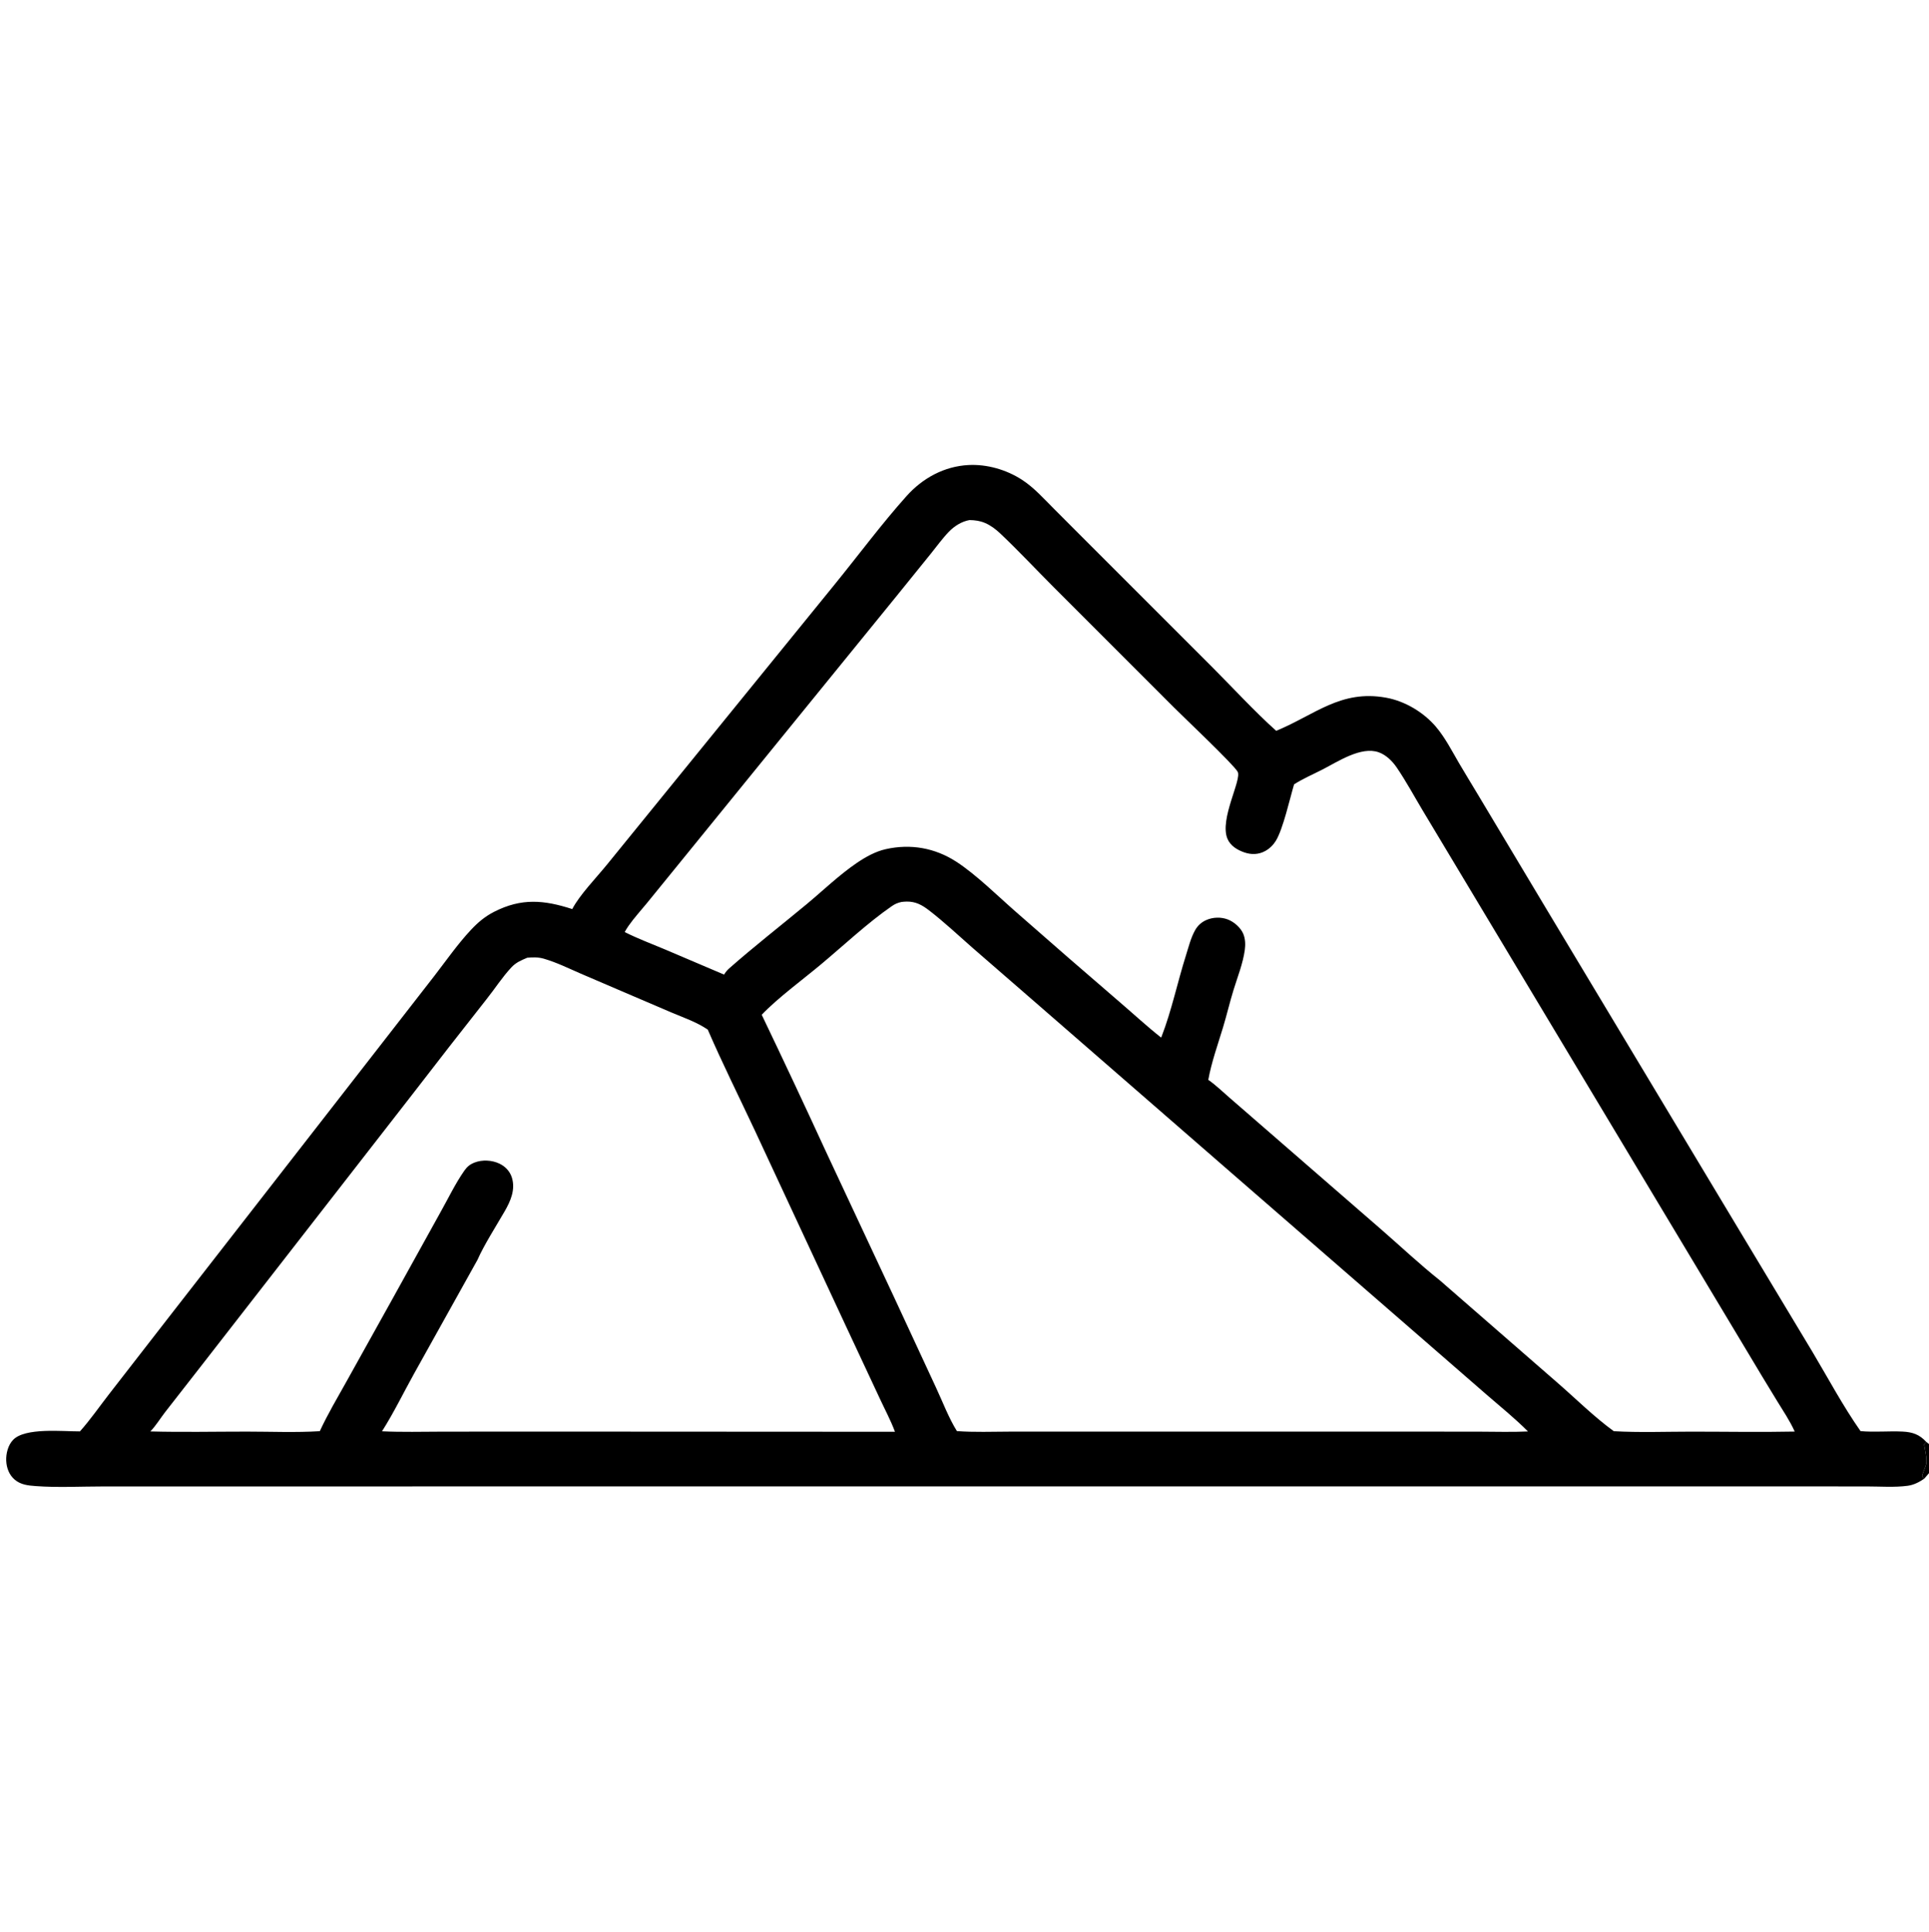 <?xml version="1.0" encoding="utf-8" ?>
<svg xmlns="http://www.w3.org/2000/svg" xmlns:xlink="http://www.w3.org/1999/xlink" width="628" height="629">
	<path d="M186.308 295.969C188.577 291.506 194.251 285.624 197.583 281.525L221.894 251.607L271.632 190.398C279.363 180.902 287.018 170.565 295.151 161.485C300.367 155.662 307.416 151.805 315.317 151.404C321.337 151.099 327.617 152.912 332.672 156.178C336.628 158.734 339.893 162.422 343.208 165.738L355.182 177.733L394.744 217.295C401.591 224.148 408.269 231.478 415.474 237.937C428.084 232.746 436.421 224.486 451.197 227.138C457.378 228.247 463.462 231.879 467.508 236.655C470.459 240.139 472.689 244.492 474.984 248.433C476.972 251.845 479.068 255.195 481.083 258.592L503.62 296.242L566.429 400.847L590.05 440.125C595.155 448.704 599.995 457.77 605.714 465.934C610.246 466.346 614.818 465.867 619.361 466.083C622.627 466.238 624.882 467.008 627.111 469.443L628 470.151L628 479.618L626.454 481.419C624.842 482.526 623.064 483.454 621.099 483.722C616.828 484.304 612.09 483.939 607.771 483.94L582.868 483.932L498.866 483.93L207.467 483.932L75.666 483.941L33.581 483.945C26.318 483.945 18.827 484.36 11.598 483.824C9.129 483.642 6.756 483.4 4.792 481.736C2.973 480.195 2.123 477.899 2.026 475.557C1.929 473.242 2.615 470.504 4.249 468.793C8.162 464.693 20.457 466.061 26.024 466.024C29.365 462.281 32.305 458.029 35.382 454.06L54.687 429.195L123.592 340.639L141.432 317.696C145.26 312.733 149.008 307.355 153.284 302.78C155.577 300.327 157.877 298.378 160.882 296.848C169.766 292.324 177.082 292.992 186.308 295.969ZM315.612 169.322C313.071 169.775 310.71 171.265 308.927 173.109C306.842 175.265 304.988 177.852 303.095 180.192L291.986 193.934L259.067 234.419L221.951 280.088L210.573 294.075C208.592 296.497 206.392 298.889 204.608 301.456Q203.941 302.421 203.373 303.448C207.592 305.58 212.022 307.227 216.373 309.059L235.723 317.297C236.178 316.569 236.696 315.895 237.341 315.326C245.494 308.13 254.179 301.379 262.555 294.423C267.879 290.001 273.22 284.832 278.938 280.952C281.781 279.024 284.977 277.226 288.353 276.465C296.478 274.636 304.41 276.064 311.337 280.552C317.77 284.72 324.801 291.702 330.724 296.874Q347.558 311.668 364.552 326.277C369.045 330.121 373.374 334.158 378.027 337.812L378.177 337.431C381.477 328.89 383.333 319.773 386.096 311.045C386.956 308.326 387.676 305.333 389.076 302.847C389.905 301.374 391.11 300.26 392.654 299.566C394.829 298.588 397.486 298.495 399.717 299.35C401.765 300.135 403.9 301.994 404.757 304.036C405.447 305.681 405.491 307.57 405.25 309.311C404.638 313.732 402.904 318.031 401.594 322.277C400.348 326.318 399.392 330.444 398.167 334.491C396.457 340.136 394.426 345.753 393.368 351.569C395.84 353.291 398.047 355.452 400.328 357.42L413.664 369.004L449.732 400.337C456.058 405.842 462.243 411.673 468.803 416.891L506.997 450.148C513.013 455.376 518.953 461.289 525.383 465.961C533.733 466.433 542.249 466.107 550.616 466.105C561.826 466.103 573.08 466.311 584.285 466.08C582.729 462.592 580.508 459.345 578.525 456.087Q573.726 448.258 569.031 440.367L531.818 378.319L478.217 288.963L463.134 263.821C460.381 259.212 457.769 254.382 454.756 249.945C453.324 247.837 451.28 245.78 448.83 244.916C443.148 242.91 435.64 247.905 430.676 250.465C427.614 252.045 424.17 253.507 421.297 255.366C419.909 260.044 417.71 269.913 415.366 273.736C414.529 275.101 413.323 276.288 411.918 277.061C409.754 278.252 407.384 278.317 405.074 277.513C402.799 276.72 400.582 275.391 399.61 273.087C396.92 266.71 404.376 253.764 402.922 251.246C401.495 248.774 385.382 233.53 382.041 230.183L343.144 191.282C337.301 185.445 331.61 179.315 325.608 173.655C324.16 172.289 322.521 171.047 320.68 170.265C319.036 169.566 317.384 169.34 315.612 169.322ZM293.498 293.655C292.273 293.919 291.383 294.295 290.349 295.007C282.568 300.366 274.522 307.922 267.171 314.062C261.271 318.99 253.103 324.992 247.981 330.377Q258.602 352.542 268.866 374.875L291.329 422.889L304.71 451.728C306.889 456.388 308.823 461.57 311.526 465.925C317.236 466.356 323.06 466.104 328.787 466.098L358.384 466.092L451.884 466.089L481.455 466.109C486.76 466.112 492.149 466.301 497.444 466.045C493.257 461.832 488.564 458.042 484.074 454.153L464.102 436.783L402.599 383.341L336.769 326.085L316.531 308.509C311.881 304.433 307.317 300.121 302.413 296.354C300.186 294.644 298.084 293.486 295.17 293.533Q294.331 293.55 293.498 293.655ZM171.655 311.81C169.655 312.662 168.025 313.316 166.504 314.936C163.536 318.097 161.103 321.922 158.395 325.313Q146.218 340.752 134.221 356.332L65.341 444.906L53.808 459.688C52.196 461.762 50.771 464.163 48.949 466.039C59.398 466.32 69.897 466.092 80.352 466.093C88.217 466.094 96.273 466.443 104.117 465.954C106.693 460.377 109.868 455.041 112.861 449.675L127.465 423.438L143.441 394.593C145.926 390.174 148.254 385.3 151.153 381.159C152.085 379.829 152.982 379.083 154.511 378.485C157.016 377.505 160.201 377.688 162.613 378.853C164.542 379.784 166.046 381.377 166.668 383.451C167.838 387.346 166.224 391.03 164.307 394.352C161.68 398.905 157.443 405.572 155.46 410.155L134.801 447.23C131.349 453.44 128.17 460.007 124.363 465.992C130.889 466.305 137.481 466.117 144.015 466.107L175.99 466.086L291.363 466.148C289.986 462.421 288.088 458.935 286.426 455.333L275.161 431.242L245.698 367.953C240.6 357.073 235.181 346.229 230.415 335.208C226.729 332.723 222.727 331.387 218.671 329.67L203.439 323.15L188.937 316.929C185.064 315.239 181.116 313.303 177.048 312.126C175.231 311.6 173.51 311.651 171.655 311.81ZM627.111 469.443L626.4 470.285C626.697 472.169 627.347 474.611 627.12 476.495C627.026 477.277 625.651 480.215 625.784 480.601C625.899 480.934 626.231 481.146 626.454 481.419L628 479.618L628 470.151L627.111 469.443Z"/>
	<path d="M627.111 469.443L628 470.151L628 479.618L626.454 481.419C626.231 481.146 625.899 480.934 625.784 480.601C625.651 480.215 627.026 477.277 627.12 476.495C627.347 474.611 626.697 472.169 626.4 470.285L627.111 469.443Z"/>
</svg>
